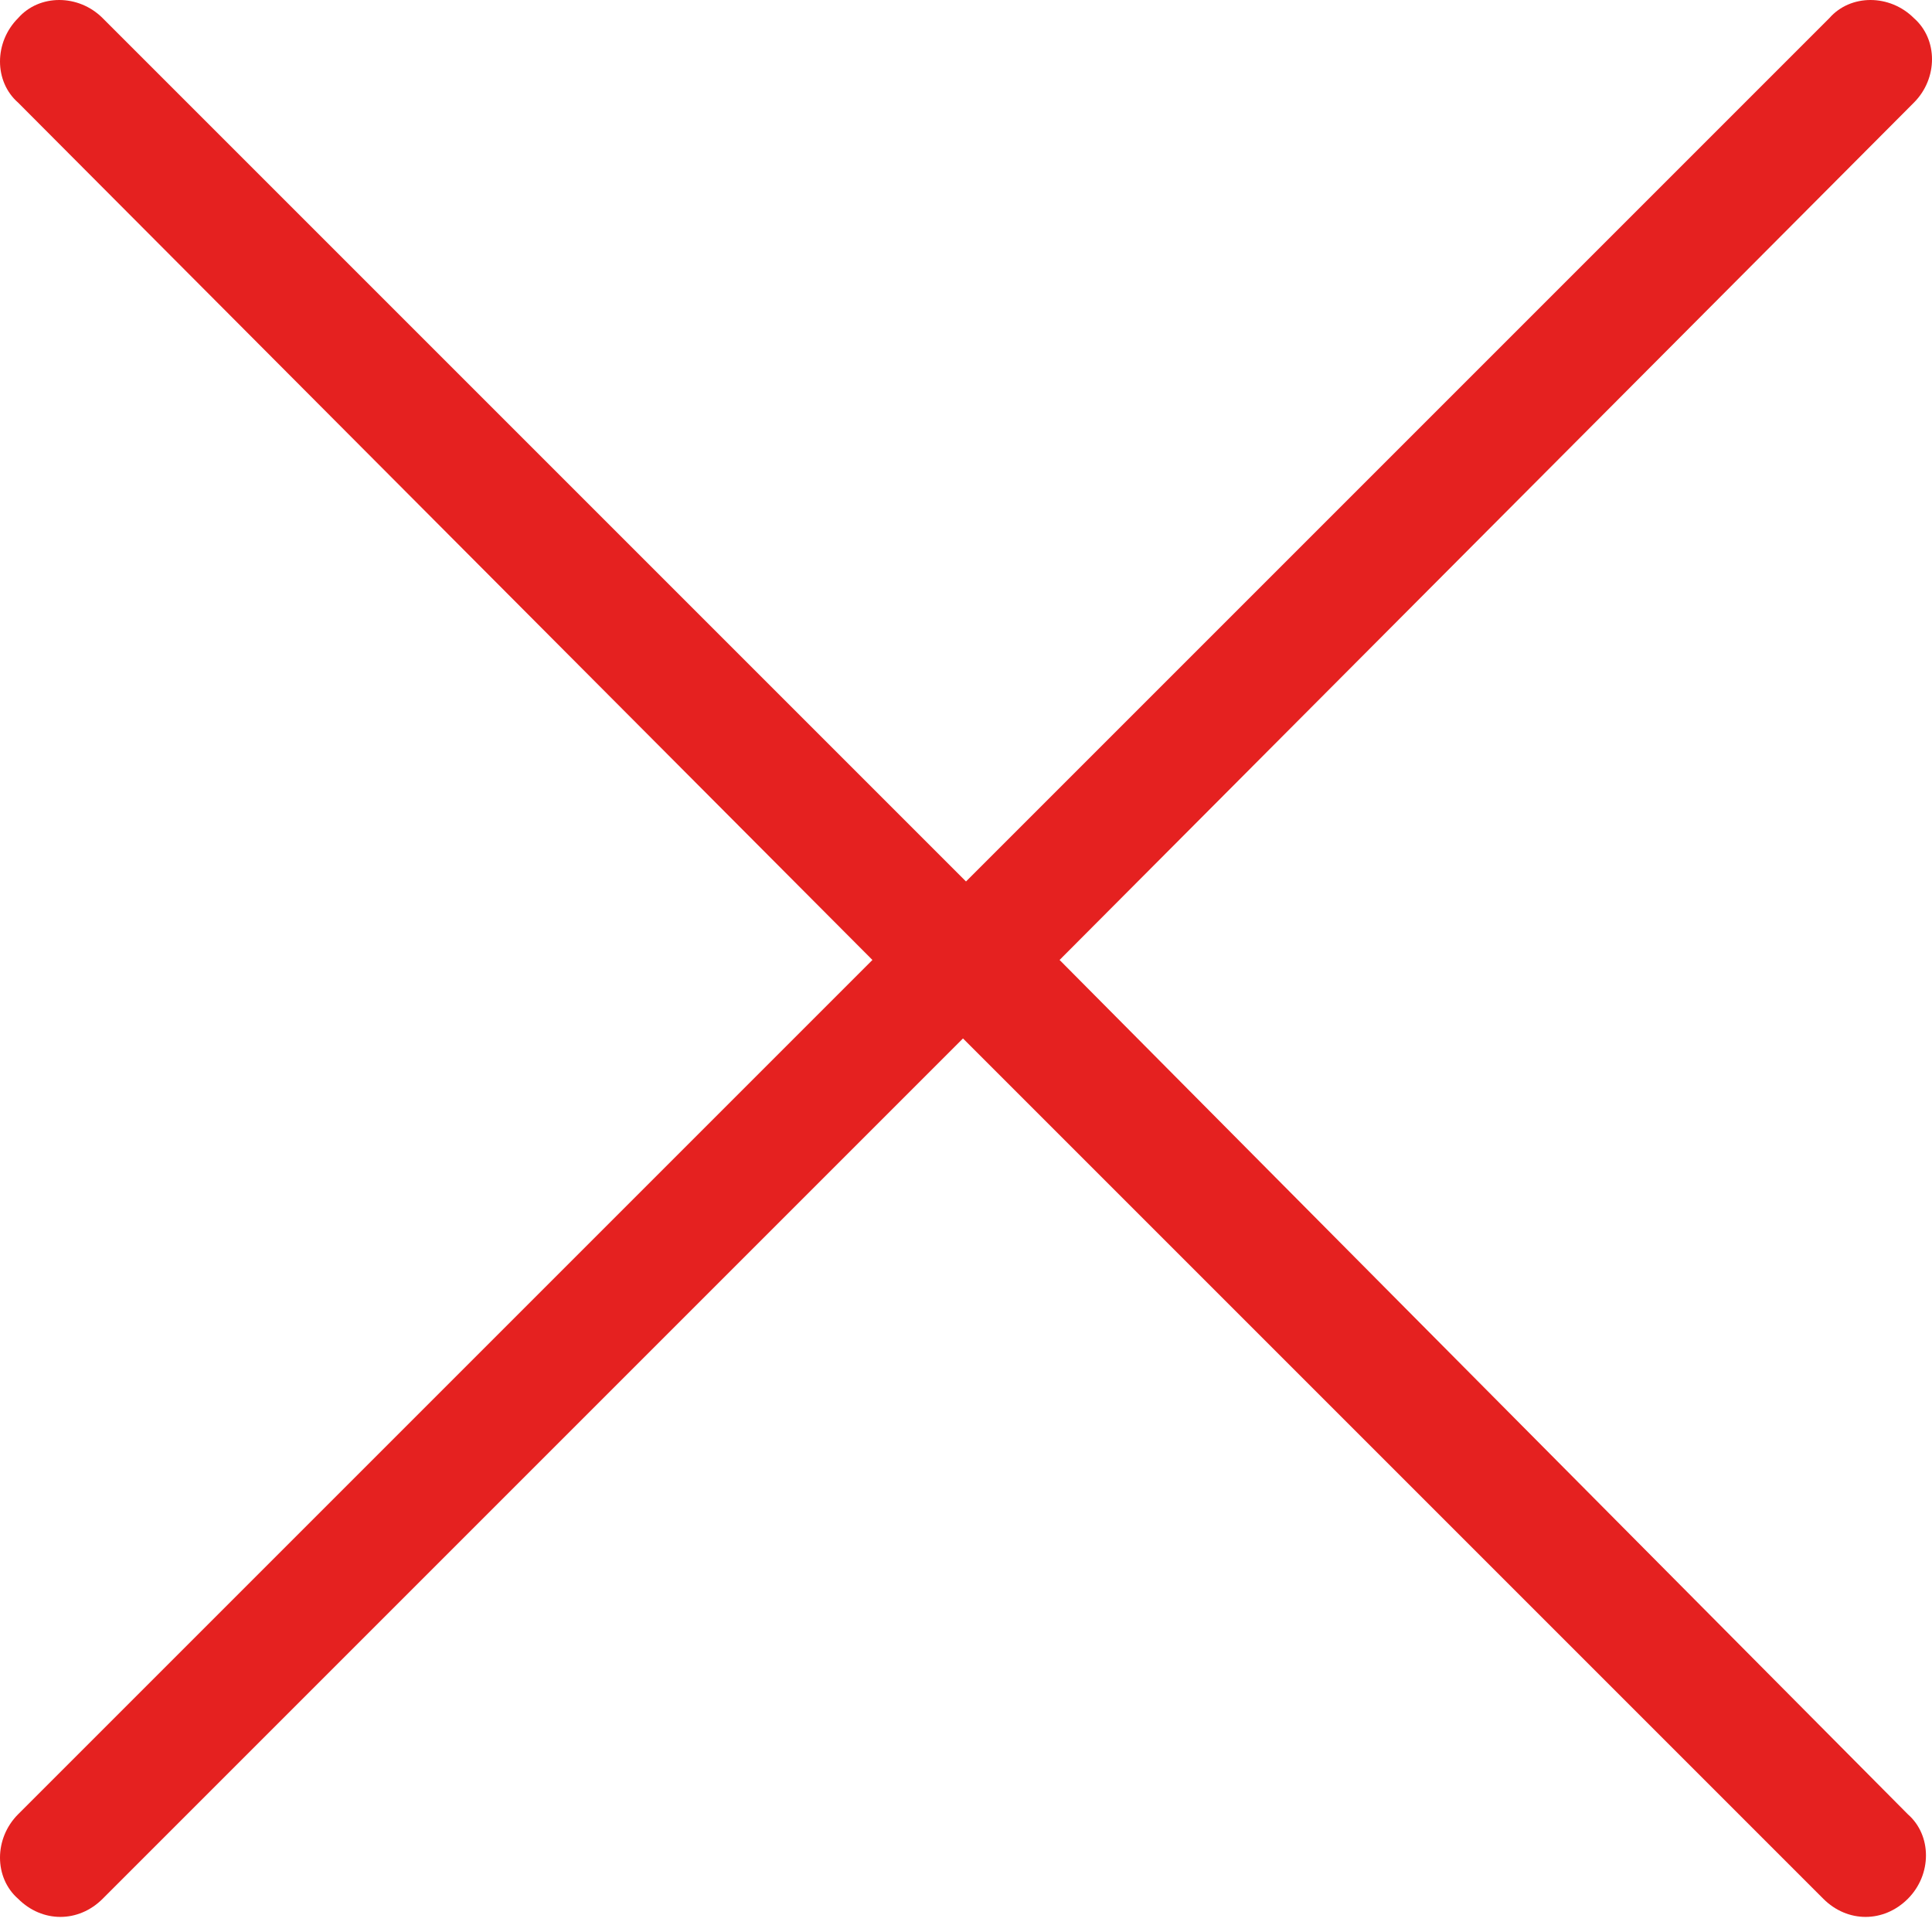 <svg width="64" xmlns="http://www.w3.org/2000/svg" height="64" viewBox="0 0 64 64"><path d="M28.9 31.8L0.6 60.1c-0.8 0.8-0.8 2.1 0 2.8 0.4 0.4 0.9 0.6 1.4 0.6 0.5 0 1-0.2 1.4-0.6l28.5-28.5 28.5 28.5c0.4 0.4 0.9 0.6 1.4 0.6 0.5 0 1-0.2 1.4-0.6 0.8-0.8 0.8-2.1 0-2.8L35.1 31.8 63.4 3.4c0.8-0.8 0.8-2.1 0-2.8 -0.8-0.8-2.1-0.8-2.8 0L32 29.2 3.4 0.6c-0.8-0.8-2.1-0.8-2.8 0 -0.8 0.8-0.8 2.1 0 2.8L28.9 31.8z" fill="#e52120"/></svg>